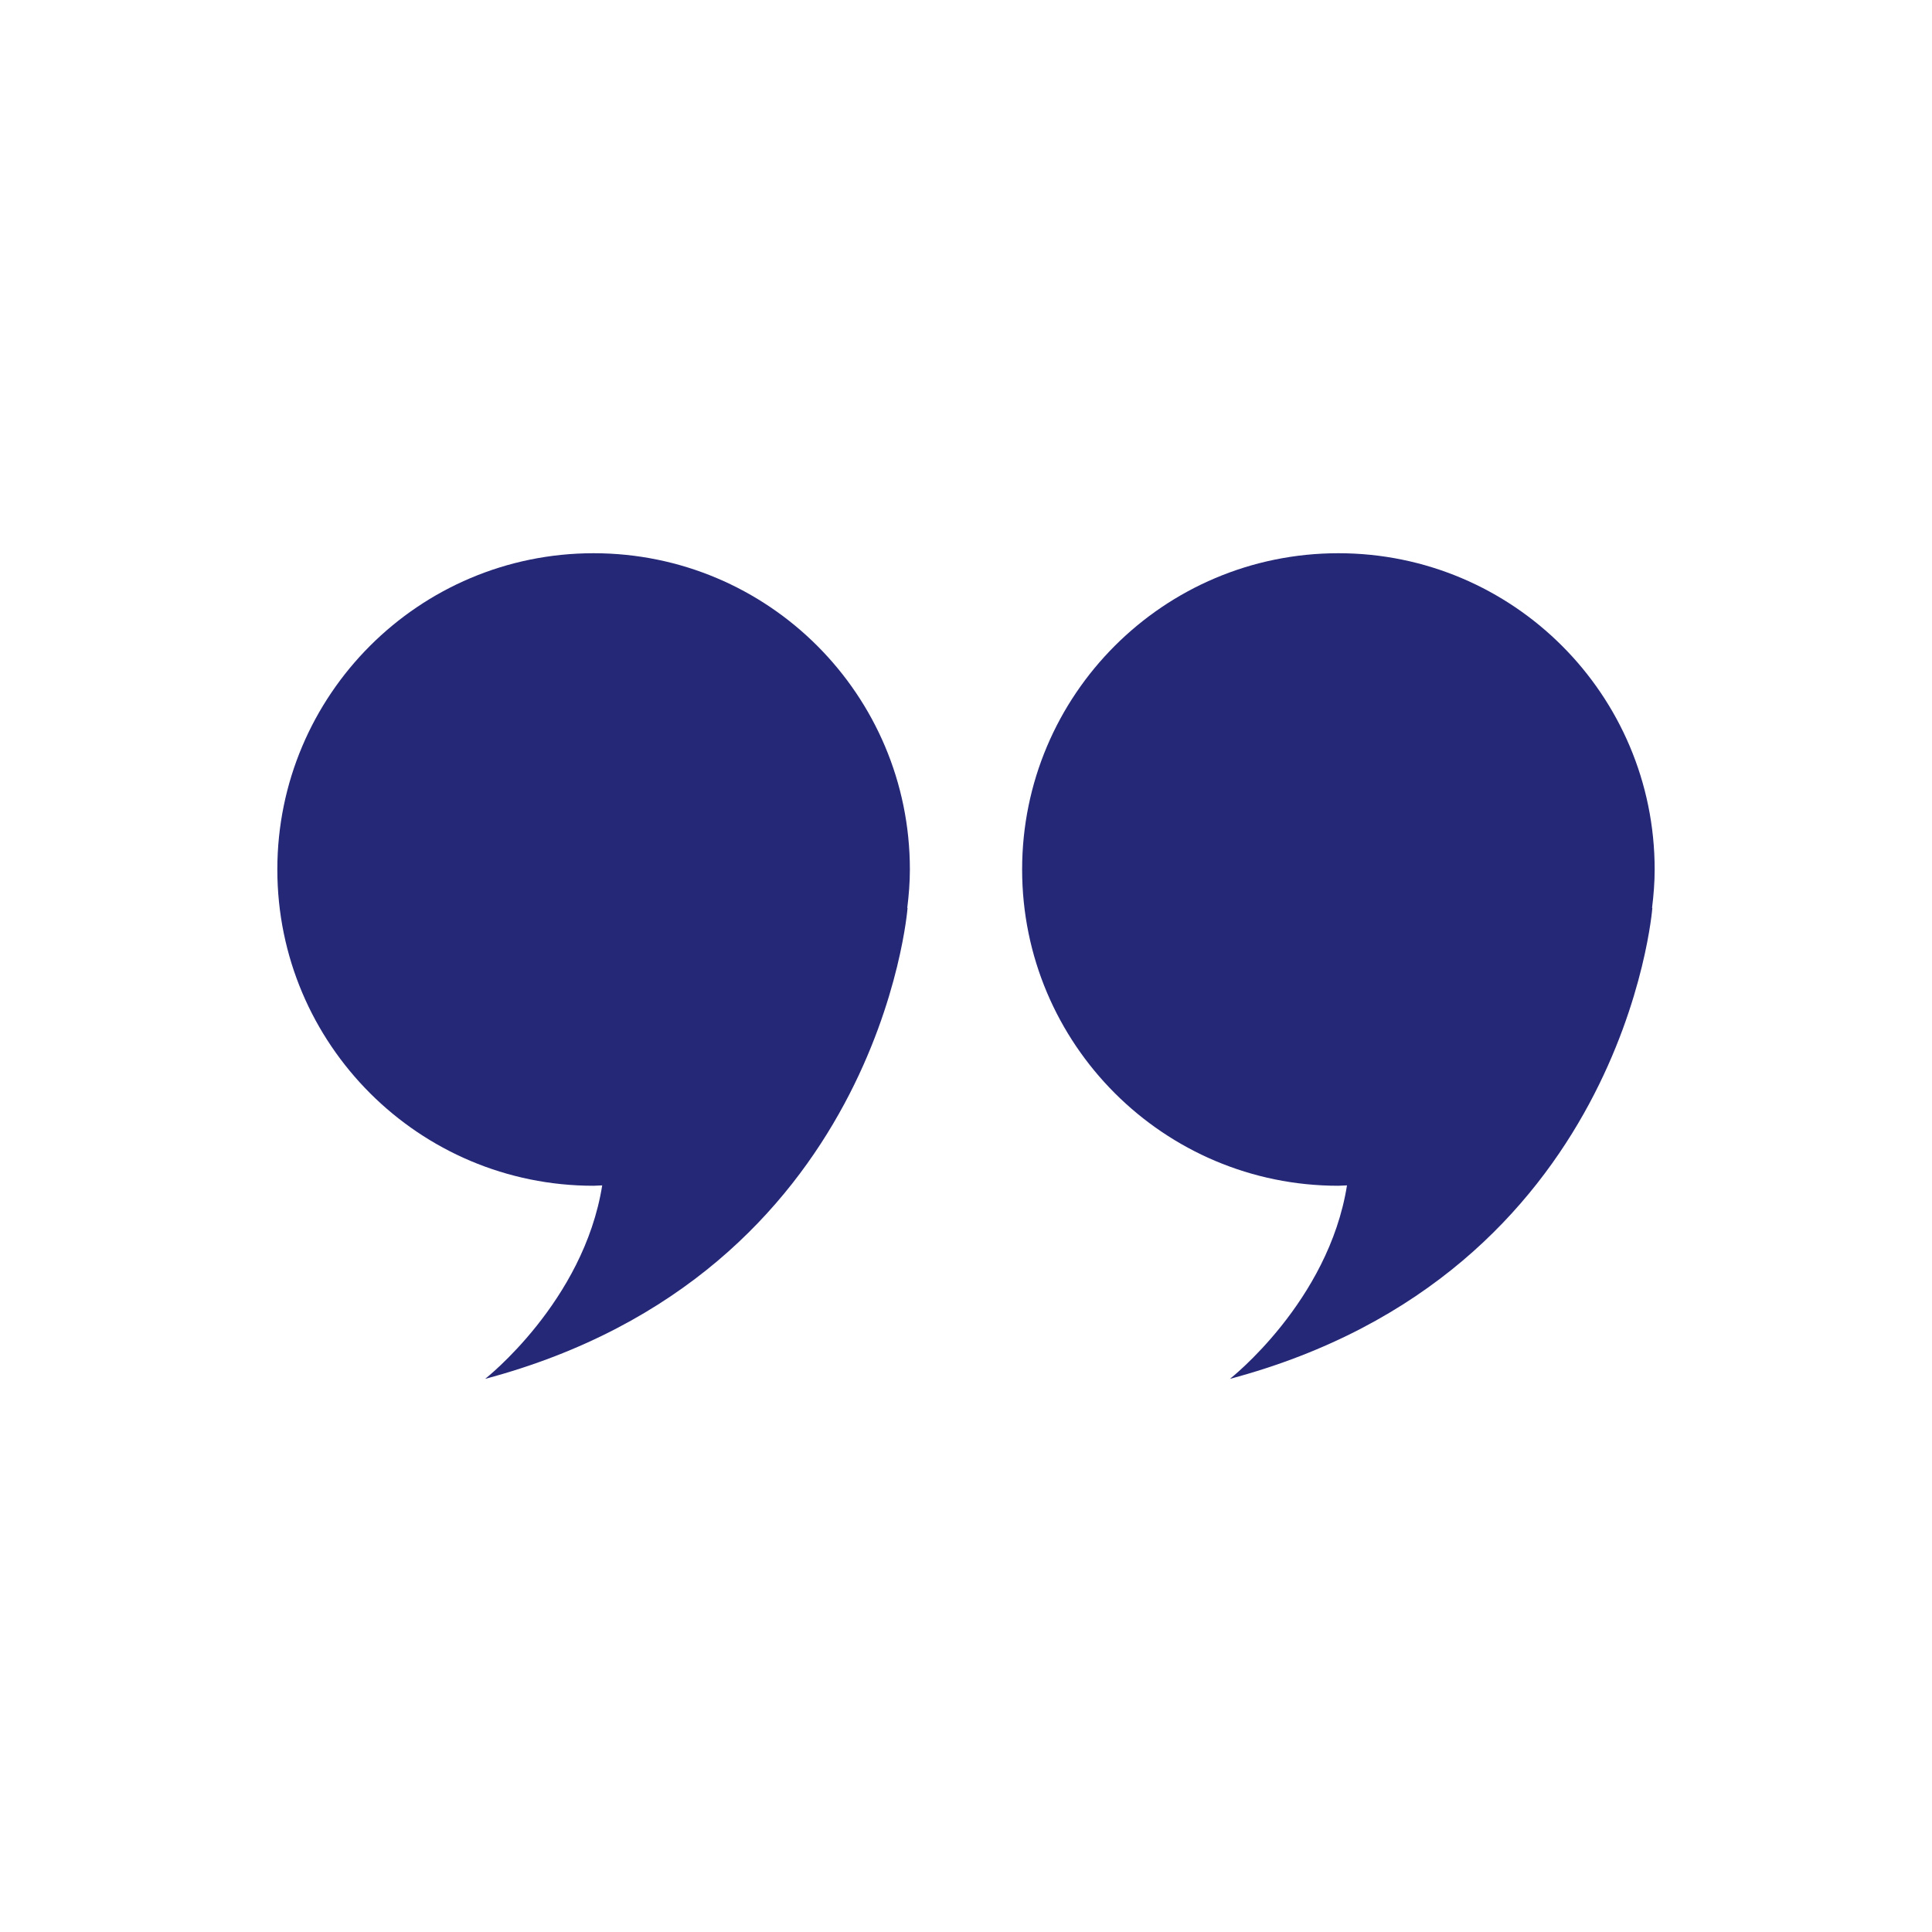 <?xml version="1.0" encoding="utf-8"?>
<!-- Generator: Adobe Illustrator 25.2.2, SVG Export Plug-In . SVG Version: 6.00 Build 0)  -->
<svg version="1.1" id="Layer_1" xmlns="http://www.w3.org/2000/svg" xmlns:xlink="http://www.w3.org/1999/xlink" x="0px" y="0px"
	 viewBox="0 0 200 200" style="enable-background:new 0 0 200 200;" xml:space="preserve">
<style type="text/css">
	.st0{fill:#242379;}
	.st1{fill:none;stroke:#505050;stroke-width:3;stroke-linecap:round;stroke-linejoin:round;stroke-miterlimit:10;}
	.st2{fill:none;stroke:#505050;stroke-width:3;stroke-linecap:round;stroke-linejoin:round;}
	.st3{fill:none;stroke:#505050;stroke-width:3;stroke-linecap:round;stroke-linejoin:round;stroke-dasharray:0.531,4.415;}
	.st4{fill:none;stroke:#505050;stroke-width:3;stroke-linecap:round;stroke-linejoin:round;stroke-dasharray:0.537,4.47;}
	.st5{fill:none;stroke:#505050;stroke-width:3;stroke-linecap:round;stroke-linejoin:round;stroke-dasharray:0.553,4.599;}
	
		.st6{fill:none;stroke:#505050;stroke-width:3;stroke-linecap:round;stroke-linejoin:round;stroke-miterlimit:10;stroke-dasharray:0.547,6.564;}
	
		.st7{fill:none;stroke:#505050;stroke-width:3;stroke-linecap:round;stroke-linejoin:round;stroke-miterlimit:10;stroke-dasharray:0.601,7.213;}
	.st8{fill:none;stroke:#505050;stroke-width:6.961;stroke-linecap:round;stroke-linejoin:round;stroke-miterlimit:10;}
	.st9{fill:#3FA9F5;}
	.st10{clip-path:url(#SVGID_2_);}
	.st11{fill:#252777;}
	.st12{fill:none;stroke:#011520;stroke-width:4.239;stroke-linejoin:round;stroke-miterlimit:10;}
	.st13{fill:none;stroke:#011520;stroke-width:4.239;stroke-linecap:round;stroke-linejoin:round;stroke-miterlimit:10;}
	.st14{fill:none;stroke:#505050;stroke-width:5.92;stroke-linecap:round;stroke-linejoin:round;stroke-miterlimit:10;}
</style>
<g>
	<g>
		<path class="st11" d="M61.45,57.27c-18.08,0-32.74,14.66-32.74,32.74c0,18.08,14.66,32.74,32.74,32.74c0.3,0,0.59-0.04,0.89-0.04
			c-1.92,12.05-12.12,20.03-12.12,20.03c40.85-10.9,43.73-48.75,43.73-48.75s-0.02,0-0.03,0c0.16-1.31,0.27-2.63,0.27-3.98
			C94.19,71.92,79.54,57.27,61.45,57.27z"/>
	</g>
	<g>
		<path class="st11" d="M138.55,57.27c-18.08,0-32.74,14.66-32.74,32.74c0,18.08,14.66,32.74,32.74,32.74c0.3,0,0.59-0.04,0.89-0.04
			c-1.92,12.05-12.12,20.03-12.12,20.03c40.85-10.9,43.73-48.75,43.73-48.75s-0.02,0-0.03,0c0.16-1.31,0.27-2.63,0.27-3.98
			C171.29,71.92,156.63,57.27,138.55,57.27z"/>
	</g>
</g>
</svg>
